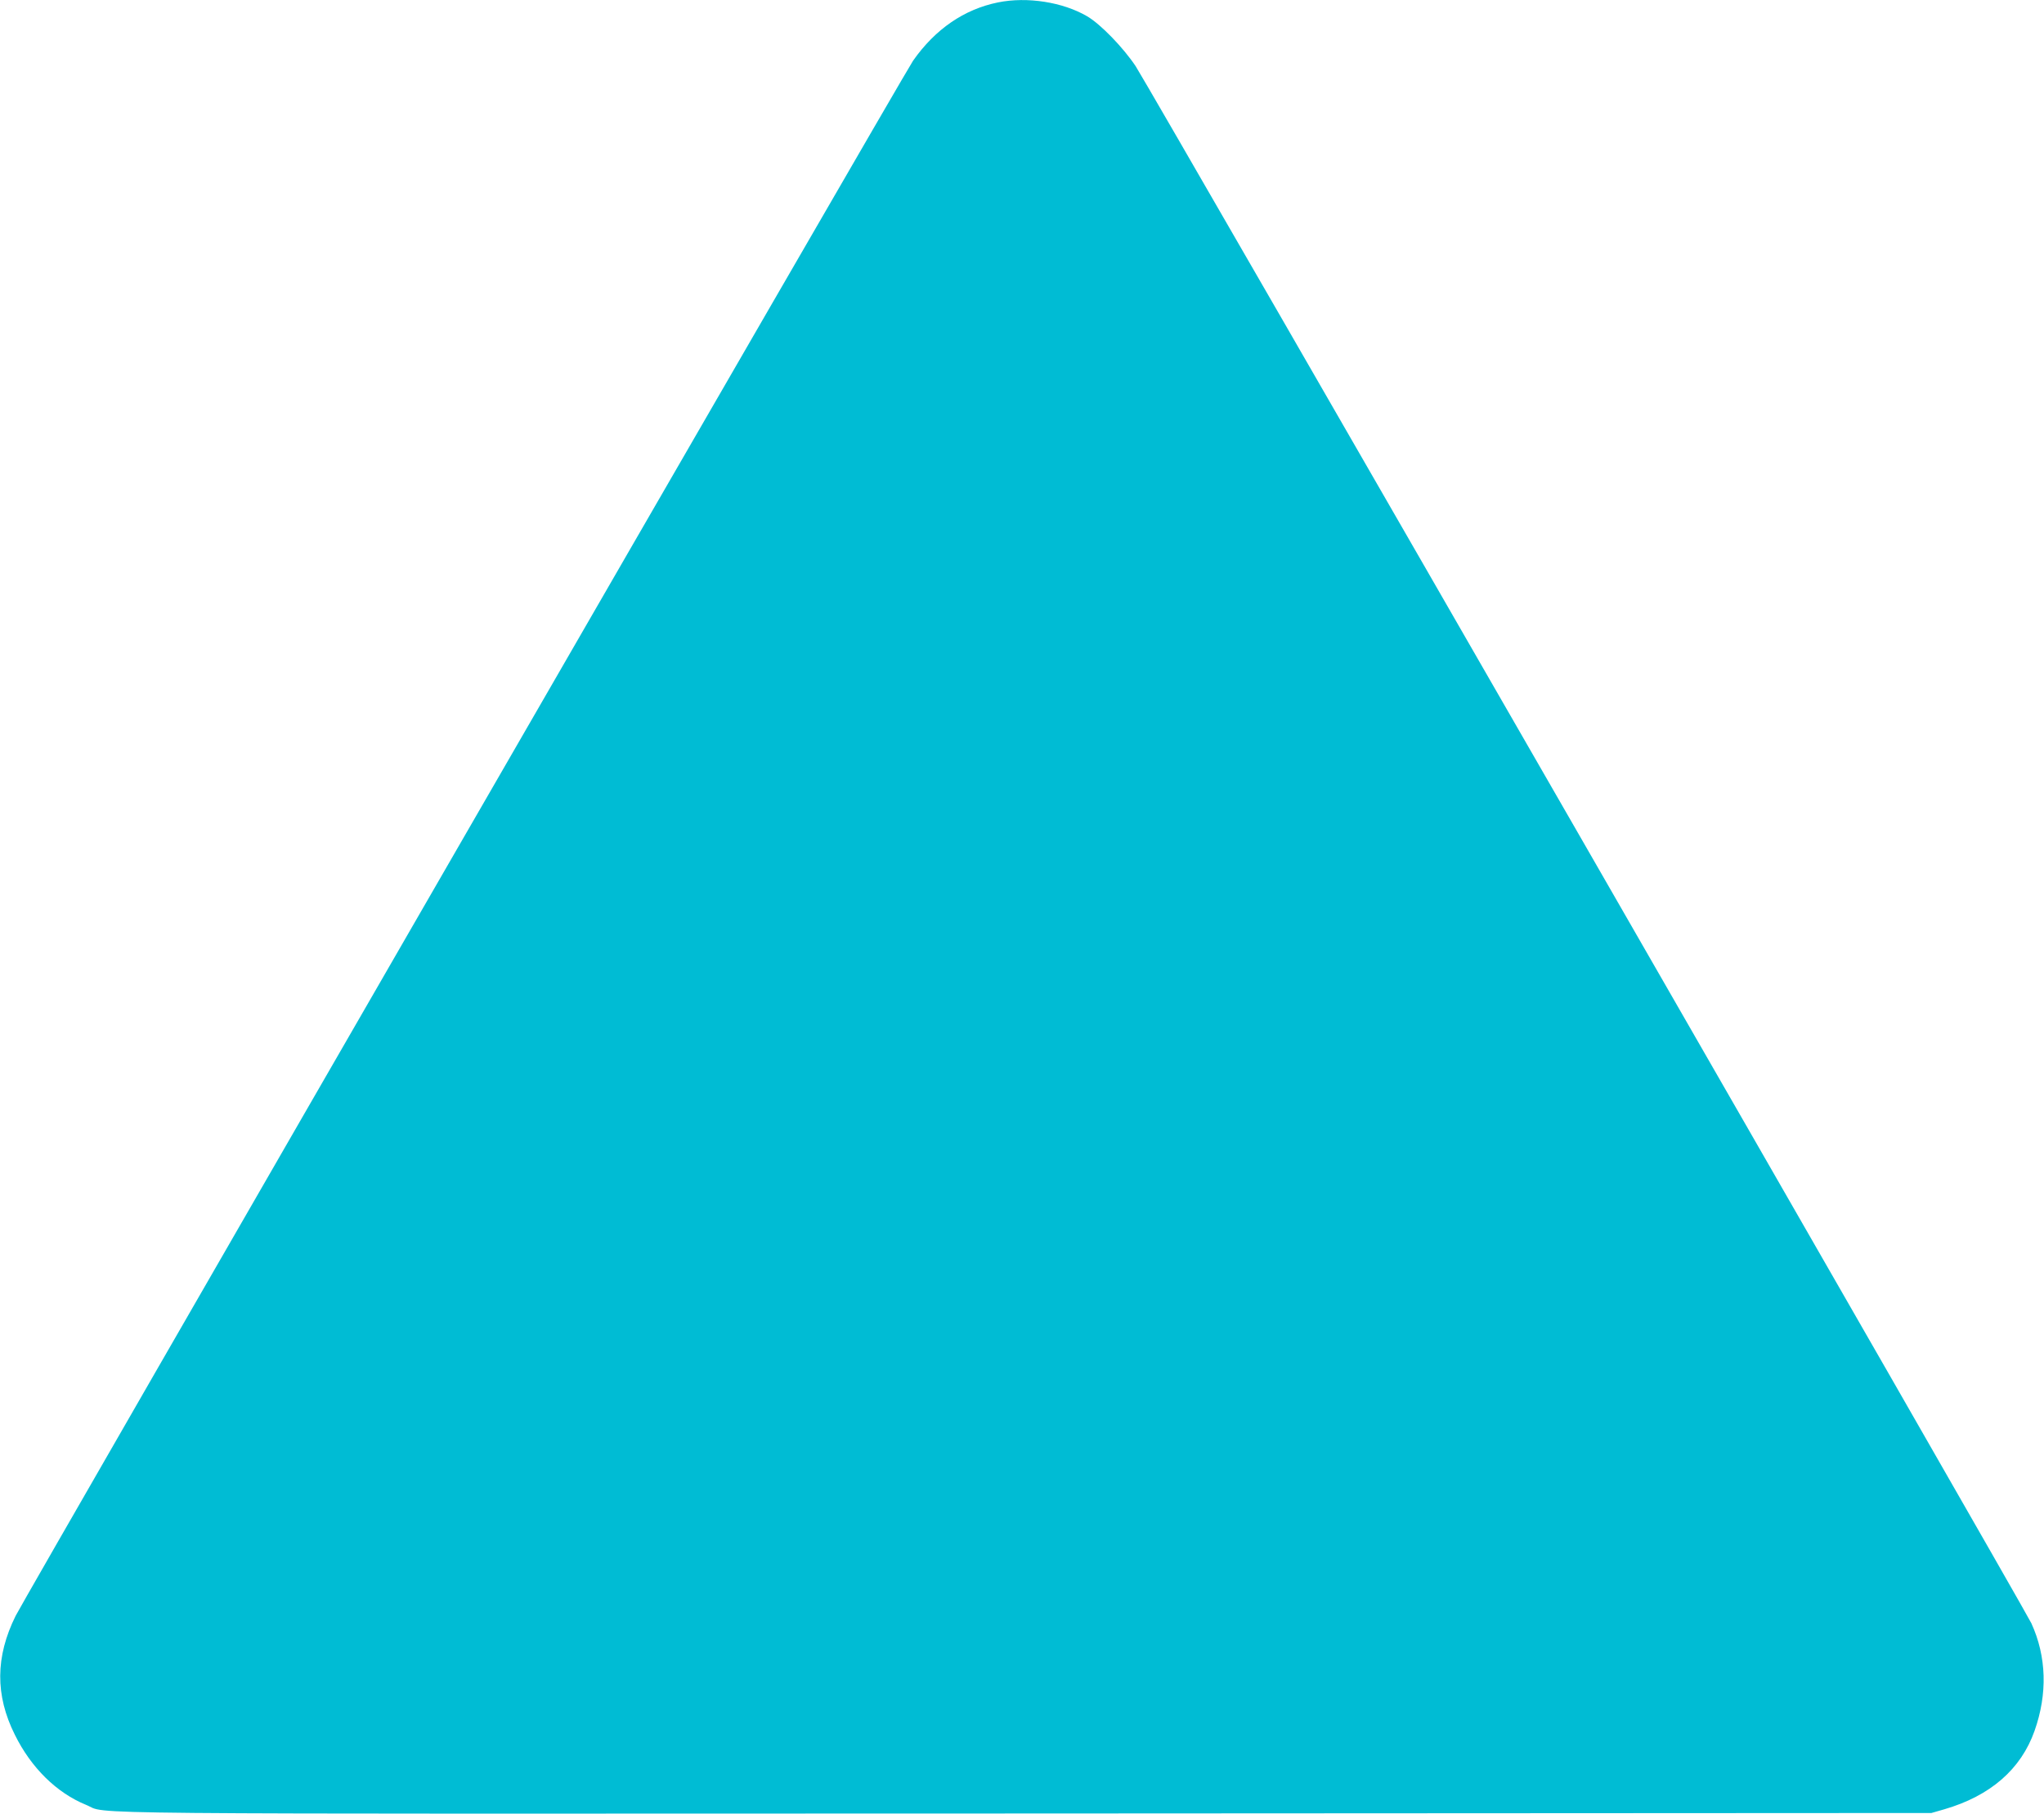 <?xml version="1.0" standalone="no"?>
<!DOCTYPE svg PUBLIC "-//W3C//DTD SVG 20010904//EN"
 "http://www.w3.org/TR/2001/REC-SVG-20010904/DTD/svg10.dtd">
<svg version="1.0" xmlns="http://www.w3.org/2000/svg"
 width="1280pt" height="1136pt" viewBox="0 0 1280 1136"
 preserveAspectRatio="xMidYMid meet">
<g transform="translate(0,1136) scale(0.1,-0.1)"
fill="#00bcd4" stroke="none">
<path d="M6250 11345 c-212 -43 -393 -167 -532 -365 -52 -73 -5562 -9624
-5620 -9740 -127 -256 -129 -497 -5 -745 102 -207 262 -364 446 -439 150 -61
-306 -56 5891 -54 l5665 3 80 23 c289 84 481 251 566 492 82 232 75 465 -20
673 -40 88 -5529 9631 -5609 9752 -77 116 -220 264 -304 313 -152 89 -376 124
-558 87z"/>
</g>
</svg>
